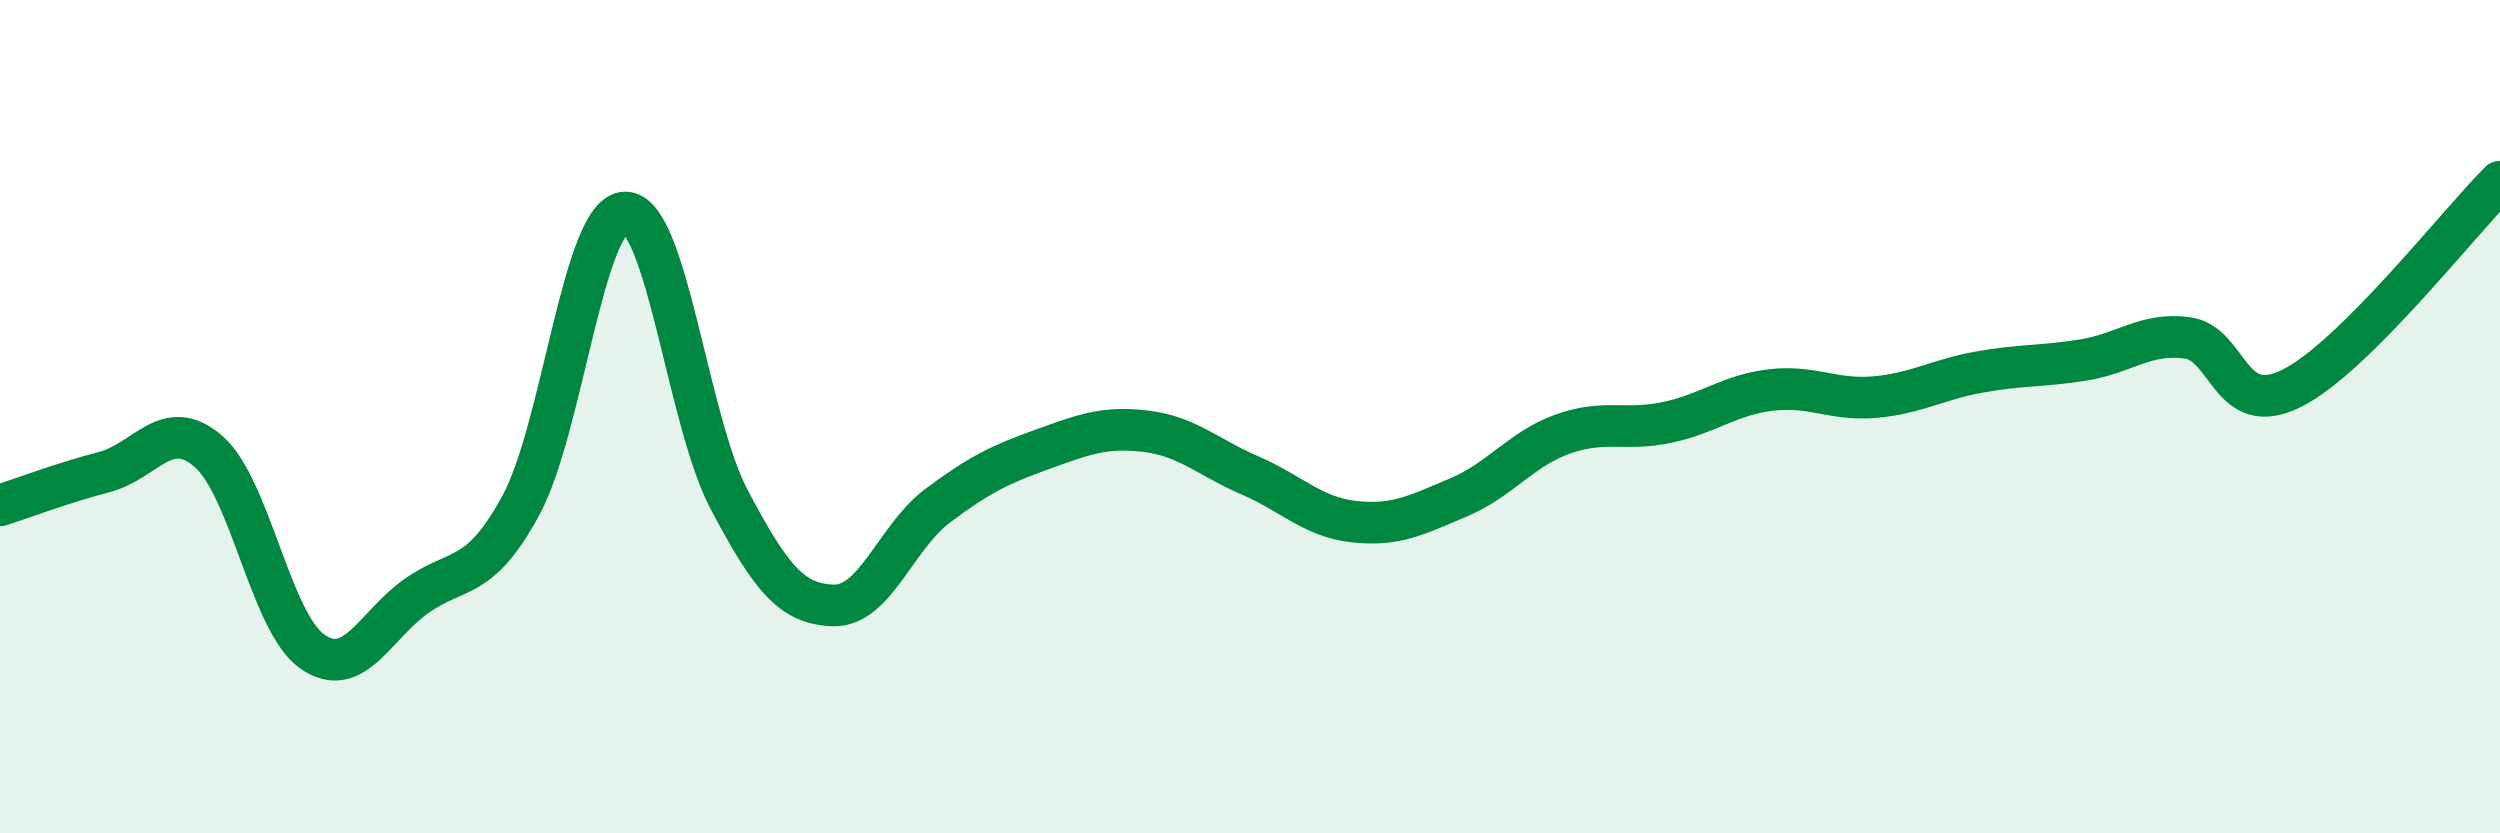 
    <svg width="60" height="20" viewBox="0 0 60 20" xmlns="http://www.w3.org/2000/svg">
      <path
        d="M 0,12.13 C 0.5,11.97 1.5,11.59 2.5,11.33 C 3.5,11.07 4,9.97 5,10.83 C 6,11.69 6.5,14.95 7.5,15.64 C 8.5,16.33 9,15 10,14.3 C 11,13.6 11.5,13.97 12.5,12.13 C 13.5,10.29 14,5.13 15,5.1 C 16,5.07 16.5,10.1 17.5,11.99 C 18.5,13.88 19,14.5 20,14.53 C 21,14.56 21.5,12.89 22.5,12.14 C 23.5,11.39 24,11.15 25,10.79 C 26,10.43 26.5,10.23 27.5,10.35 C 28.5,10.47 29,10.98 30,11.41 C 31,11.84 31.5,12.41 32.5,12.52 C 33.5,12.63 34,12.36 35,11.94 C 36,11.52 36.5,10.78 37.5,10.42 C 38.5,10.06 39,10.35 40,10.14 C 41,9.93 41.5,9.48 42.5,9.36 C 43.5,9.24 44,9.62 45,9.53 C 46,9.44 46.5,9.11 47.5,8.93 C 48.5,8.75 49,8.8 50,8.64 C 51,8.48 51.5,7.97 52.5,8.11 C 53.5,8.25 53.5,10.07 55,9.32 C 56.5,8.57 59,5.35 60,4.36L60 20L0 20Z"
        fill="#008740"
        opacity="0.1"
        stroke-linecap="round"
        stroke-linejoin="round"
      />
      <path
        d="M 0,12.13 C 0.5,11.97 1.5,11.59 2.5,11.33 C 3.5,11.07 4,9.97 5,10.83 C 6,11.69 6.5,14.95 7.5,15.64 C 8.5,16.33 9,15 10,14.3 C 11,13.6 11.5,13.97 12.5,12.13 C 13.5,10.29 14,5.13 15,5.1 C 16,5.07 16.5,10.1 17.5,11.99 C 18.5,13.88 19,14.5 20,14.53 C 21,14.56 21.5,12.89 22.5,12.14 C 23.5,11.39 24,11.15 25,10.79 C 26,10.43 26.5,10.23 27.5,10.35 C 28.5,10.47 29,10.98 30,11.41 C 31,11.84 31.5,12.41 32.5,12.52 C 33.5,12.63 34,12.36 35,11.94 C 36,11.52 36.5,10.78 37.5,10.42 C 38.5,10.06 39,10.35 40,10.14 C 41,9.93 41.5,9.48 42.5,9.36 C 43.5,9.24 44,9.62 45,9.53 C 46,9.44 46.5,9.11 47.5,8.93 C 48.5,8.75 49,8.8 50,8.64 C 51,8.48 51.5,7.97 52.5,8.11 C 53.5,8.25 53.5,10.07 55,9.32 C 56.5,8.57 59,5.35 60,4.36"
        stroke="#008740"
        stroke-width="1"
        fill="none"
        stroke-linecap="round"
        stroke-linejoin="round"
      />
    </svg>
  